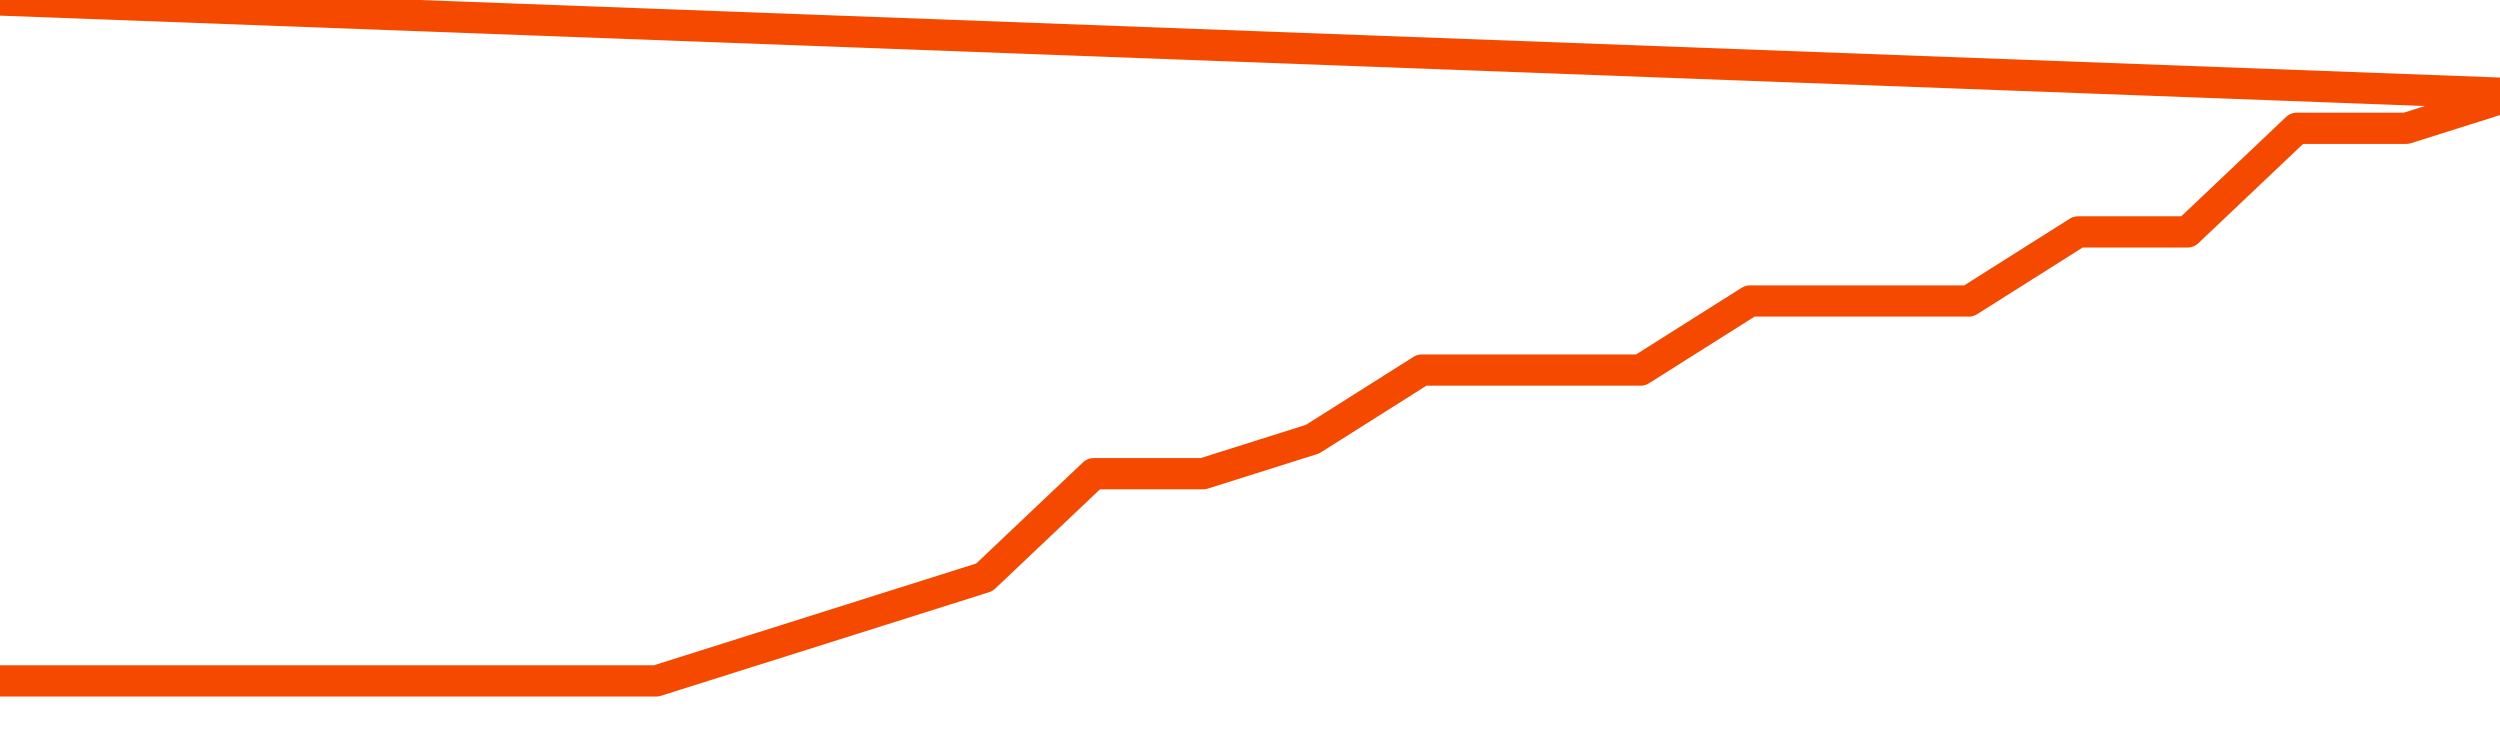       <svg
        version="1.1"
        xmlns="http://www.w3.org/2000/svg"
        width="80"
        height="24"
        viewBox="0 0 80 24">
        <path
          fill="url(#gradient)"
          fill-opacity="0.56"
          stroke="none"
          d="M 0,26 0.0,21.789 3.5,21.789 7.0,21.789 10.5,21.789 14.0,21.789 17.5,21.789 21.0,21.789 24.5,20.684 28.0,19.579 31.5,18.474 35.0,15.158 38.5,15.158 42.0,14.053 45.5,11.842 49.0,11.842 52.5,11.842 56.0,9.632 59.5,9.632 63.0,9.632 66.5,7.421 70.0,7.421 73.5,4.105 77.0,4.105 80.5,3 82,26 Z"
        />
        <path
          fill="none"
          stroke="#F64900"
          stroke-width="1"
          stroke-linejoin="round"
          stroke-linecap="round"
          d="M 0.0,21.789 3.5,21.789 7.0,21.789 10.5,21.789 14.0,21.789 17.5,21.789 21.0,21.789 24.5,20.684 28.0,19.579 31.5,18.474 35.0,15.158 38.5,15.158 42.0,14.053 45.5,11.842 49.0,11.842 52.5,11.842 56.0,9.632 59.5,9.632 63.0,9.632 66.5,7.421 70.0,7.421 73.5,4.105 77.0,4.105 80.5,3.0.join(' ') }"
        />
      </svg>
